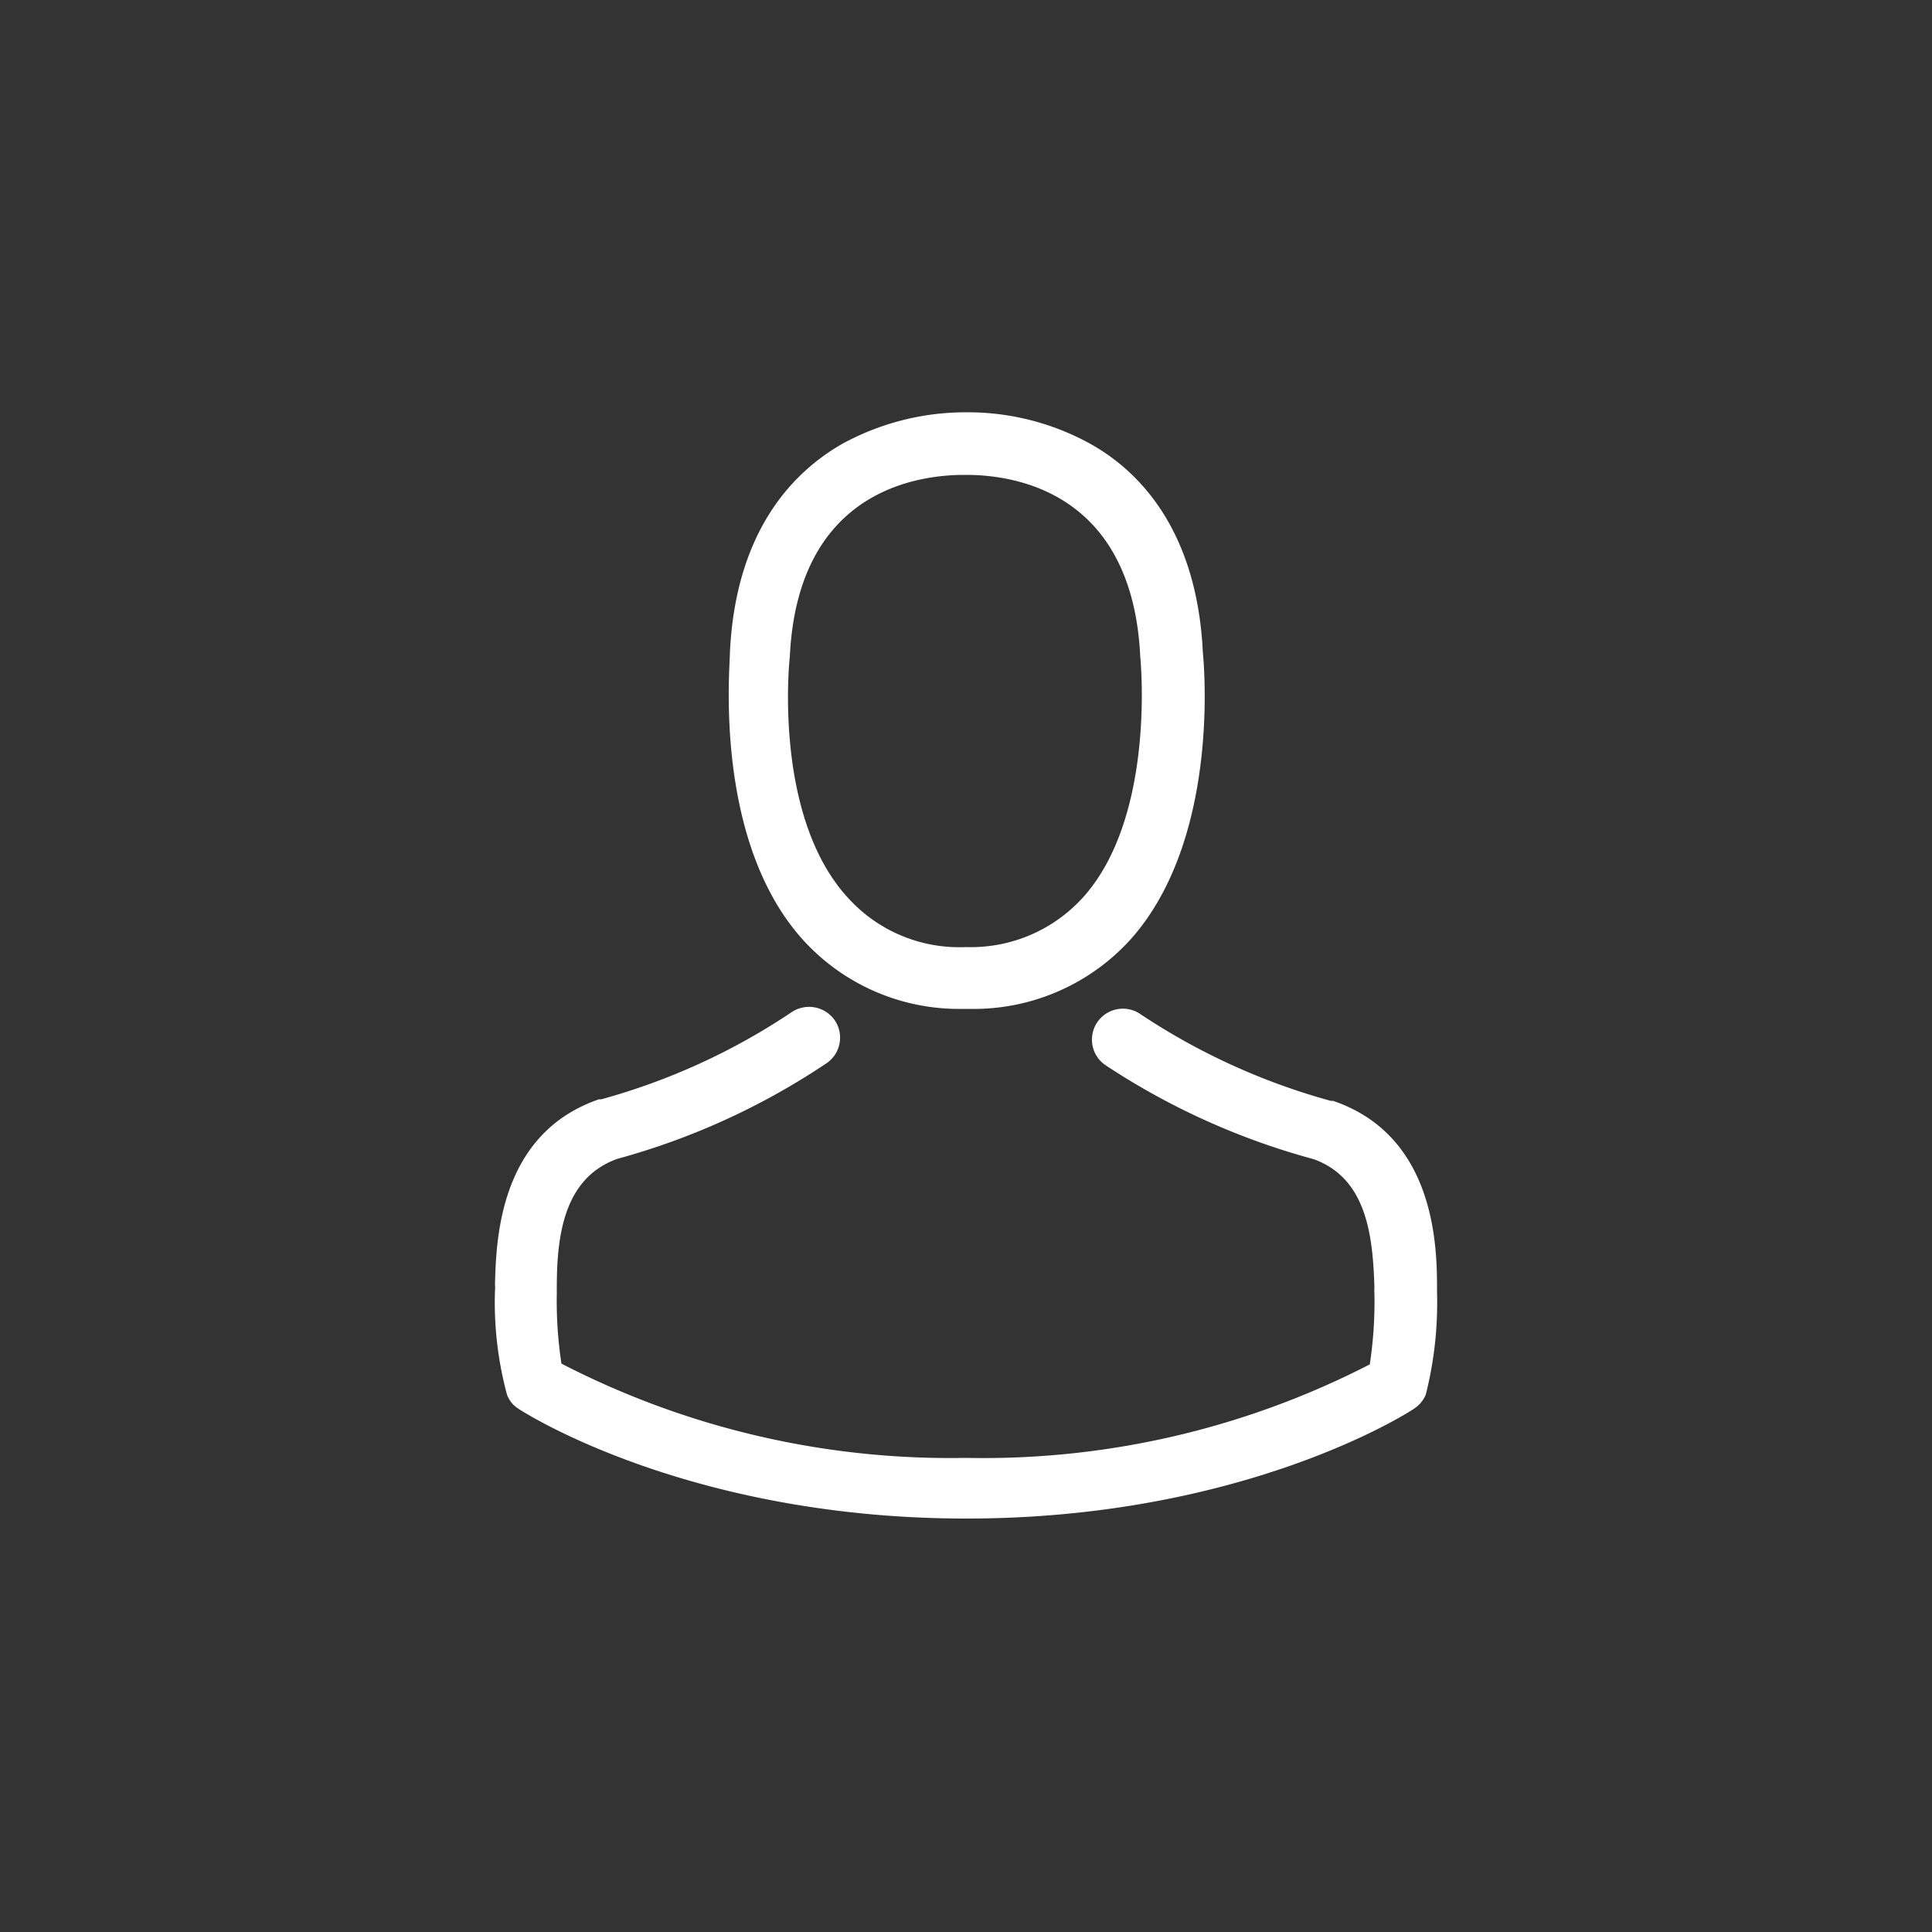 <svg id="Capa_1" data-name="Capa 1" xmlns="http://www.w3.org/2000/svg" viewBox="0 0 50 50"><rect x="0" y="0" width="50" height="50" fill="#333333" stroke="none"/><defs><style>.cls-1{fill:#fff;}</style></defs><title>Sin título-2</title><path class="cls-1" d="M24.9,26.11h.19a5.48,5.48,0,0,0,4.18-1.81c2.28-2.57,1.9-7,1.86-7.41-.15-3.16-1.64-4.68-2.87-5.38a6.56,6.56,0,0,0-3.2-.84H25a6.66,6.66,0,0,0-3.19.81c-1.25.71-2.77,2.22-2.92,5.41,0,.42-.42,4.84,1.87,7.41A5.45,5.45,0,0,0,24.9,26.11ZM20.44,17V17c.2-4.25,3.22-4.71,4.52-4.71H25c1.6,0,4.32.69,4.51,4.71V17s.42,4.08-1.46,6.2A3.91,3.91,0,0,1,25,24.51H25a3.88,3.88,0,0,1-3.05-1.27C20,21.13,20.43,17.07,20.44,17Z"/><path class="cls-1" d="M37.19,33.44v0c0-.05,0-.1,0-.15,0-1.18-.11-3.92-2.69-4.8l-.06,0a17,17,0,0,1-4.92-2.24.8.8,0,1,0-.92,1.31A18.52,18.52,0,0,0,34,30c1.38.5,1.53,2,1.57,3.33a.76.76,0,0,0,0,.15,10.82,10.82,0,0,1-.12,1.83A21.85,21.85,0,0,1,25,37.73a21.93,21.93,0,0,1-10.47-2.44,10.82,10.82,0,0,1-.12-1.83c0-.05,0-.09,0-.15,0-1.35.19-2.83,1.57-3.32a18.41,18.41,0,0,0,5.42-2.48.8.8,0,0,0,.2-1.11.81.81,0,0,0-1.12-.2,16.85,16.85,0,0,1-4.92,2.25h-.06c-2.58.89-2.66,3.63-2.69,4.8a.66.66,0,0,1,0,.15v0a9.19,9.19,0,0,0,.31,2.69.72.72,0,0,0,.3.37c.18.12,4.45,2.84,11.59,2.84s11.41-2.72,11.58-2.84a.8.8,0,0,0,.31-.37A9.71,9.71,0,0,0,37.19,33.44Z"/></svg>